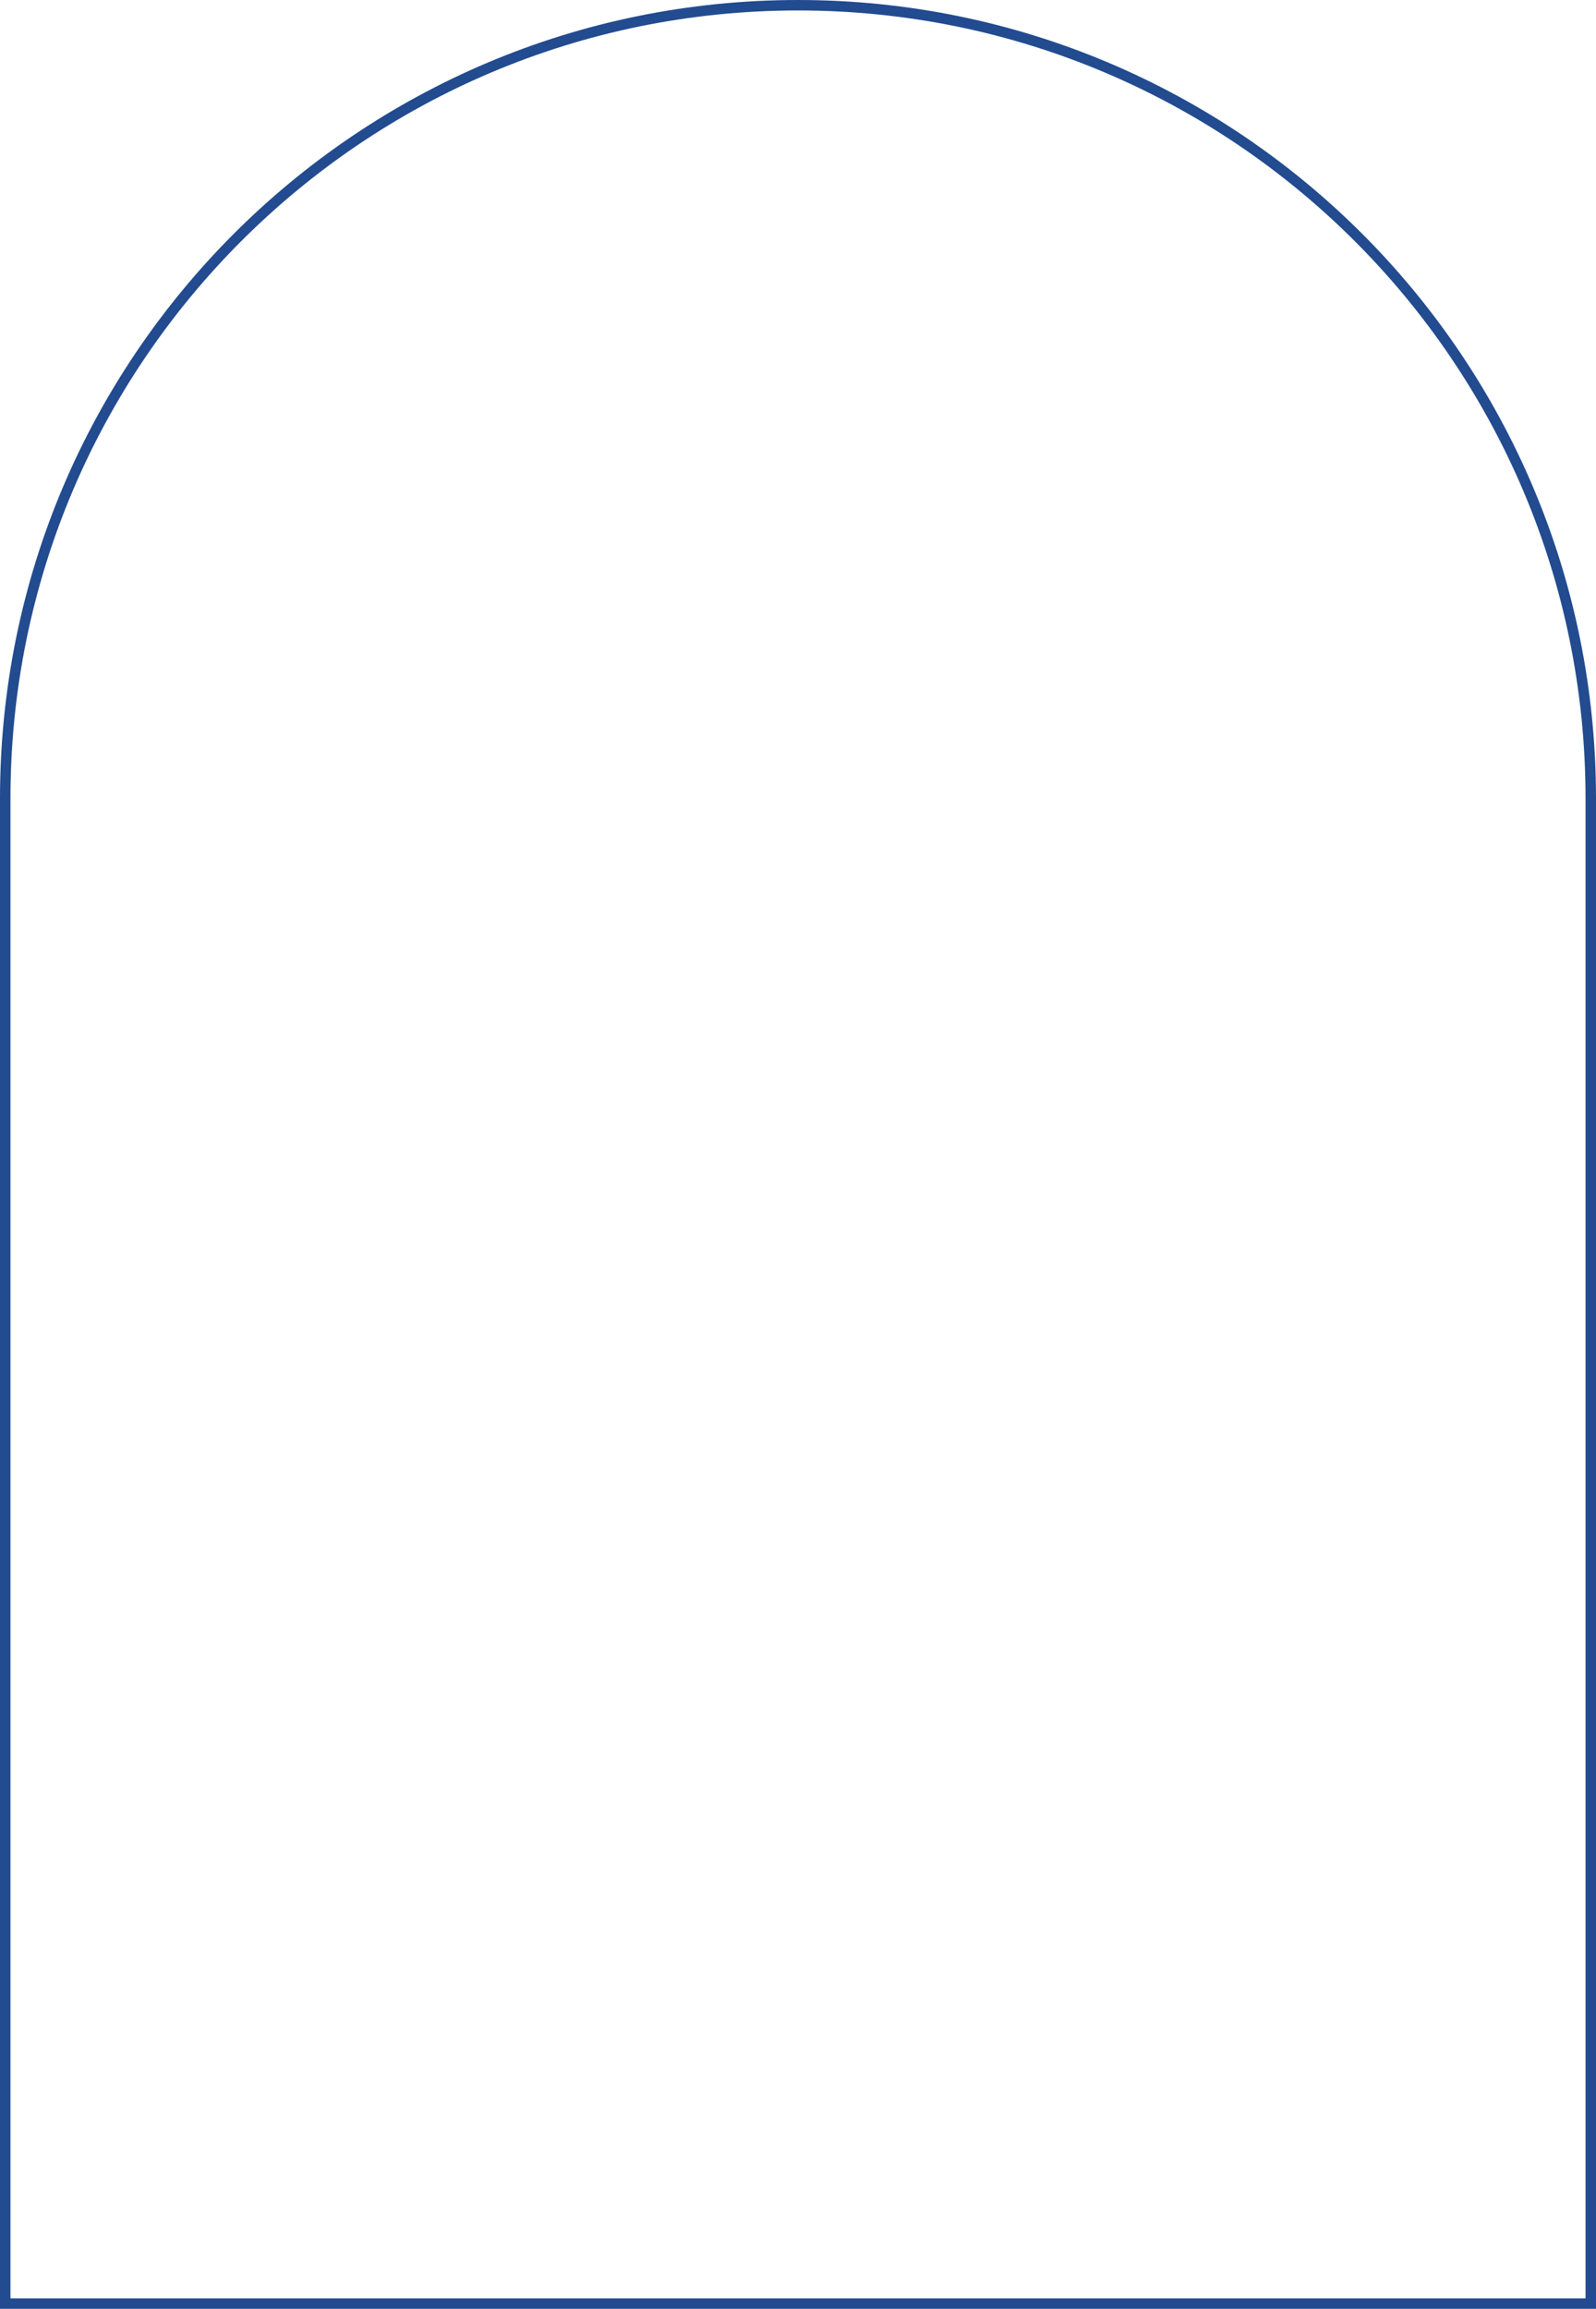 <svg width="305" height="441" viewBox="0 0 305 441" fill="none" xmlns="http://www.w3.org/2000/svg">
<path d="M152.5 1C236.171 1 304 68.829 304 152.5V440H1V152.5C1 68.829 68.829 1 152.5 1Z" stroke="#224B90" stroke-width="2"/>
</svg>
